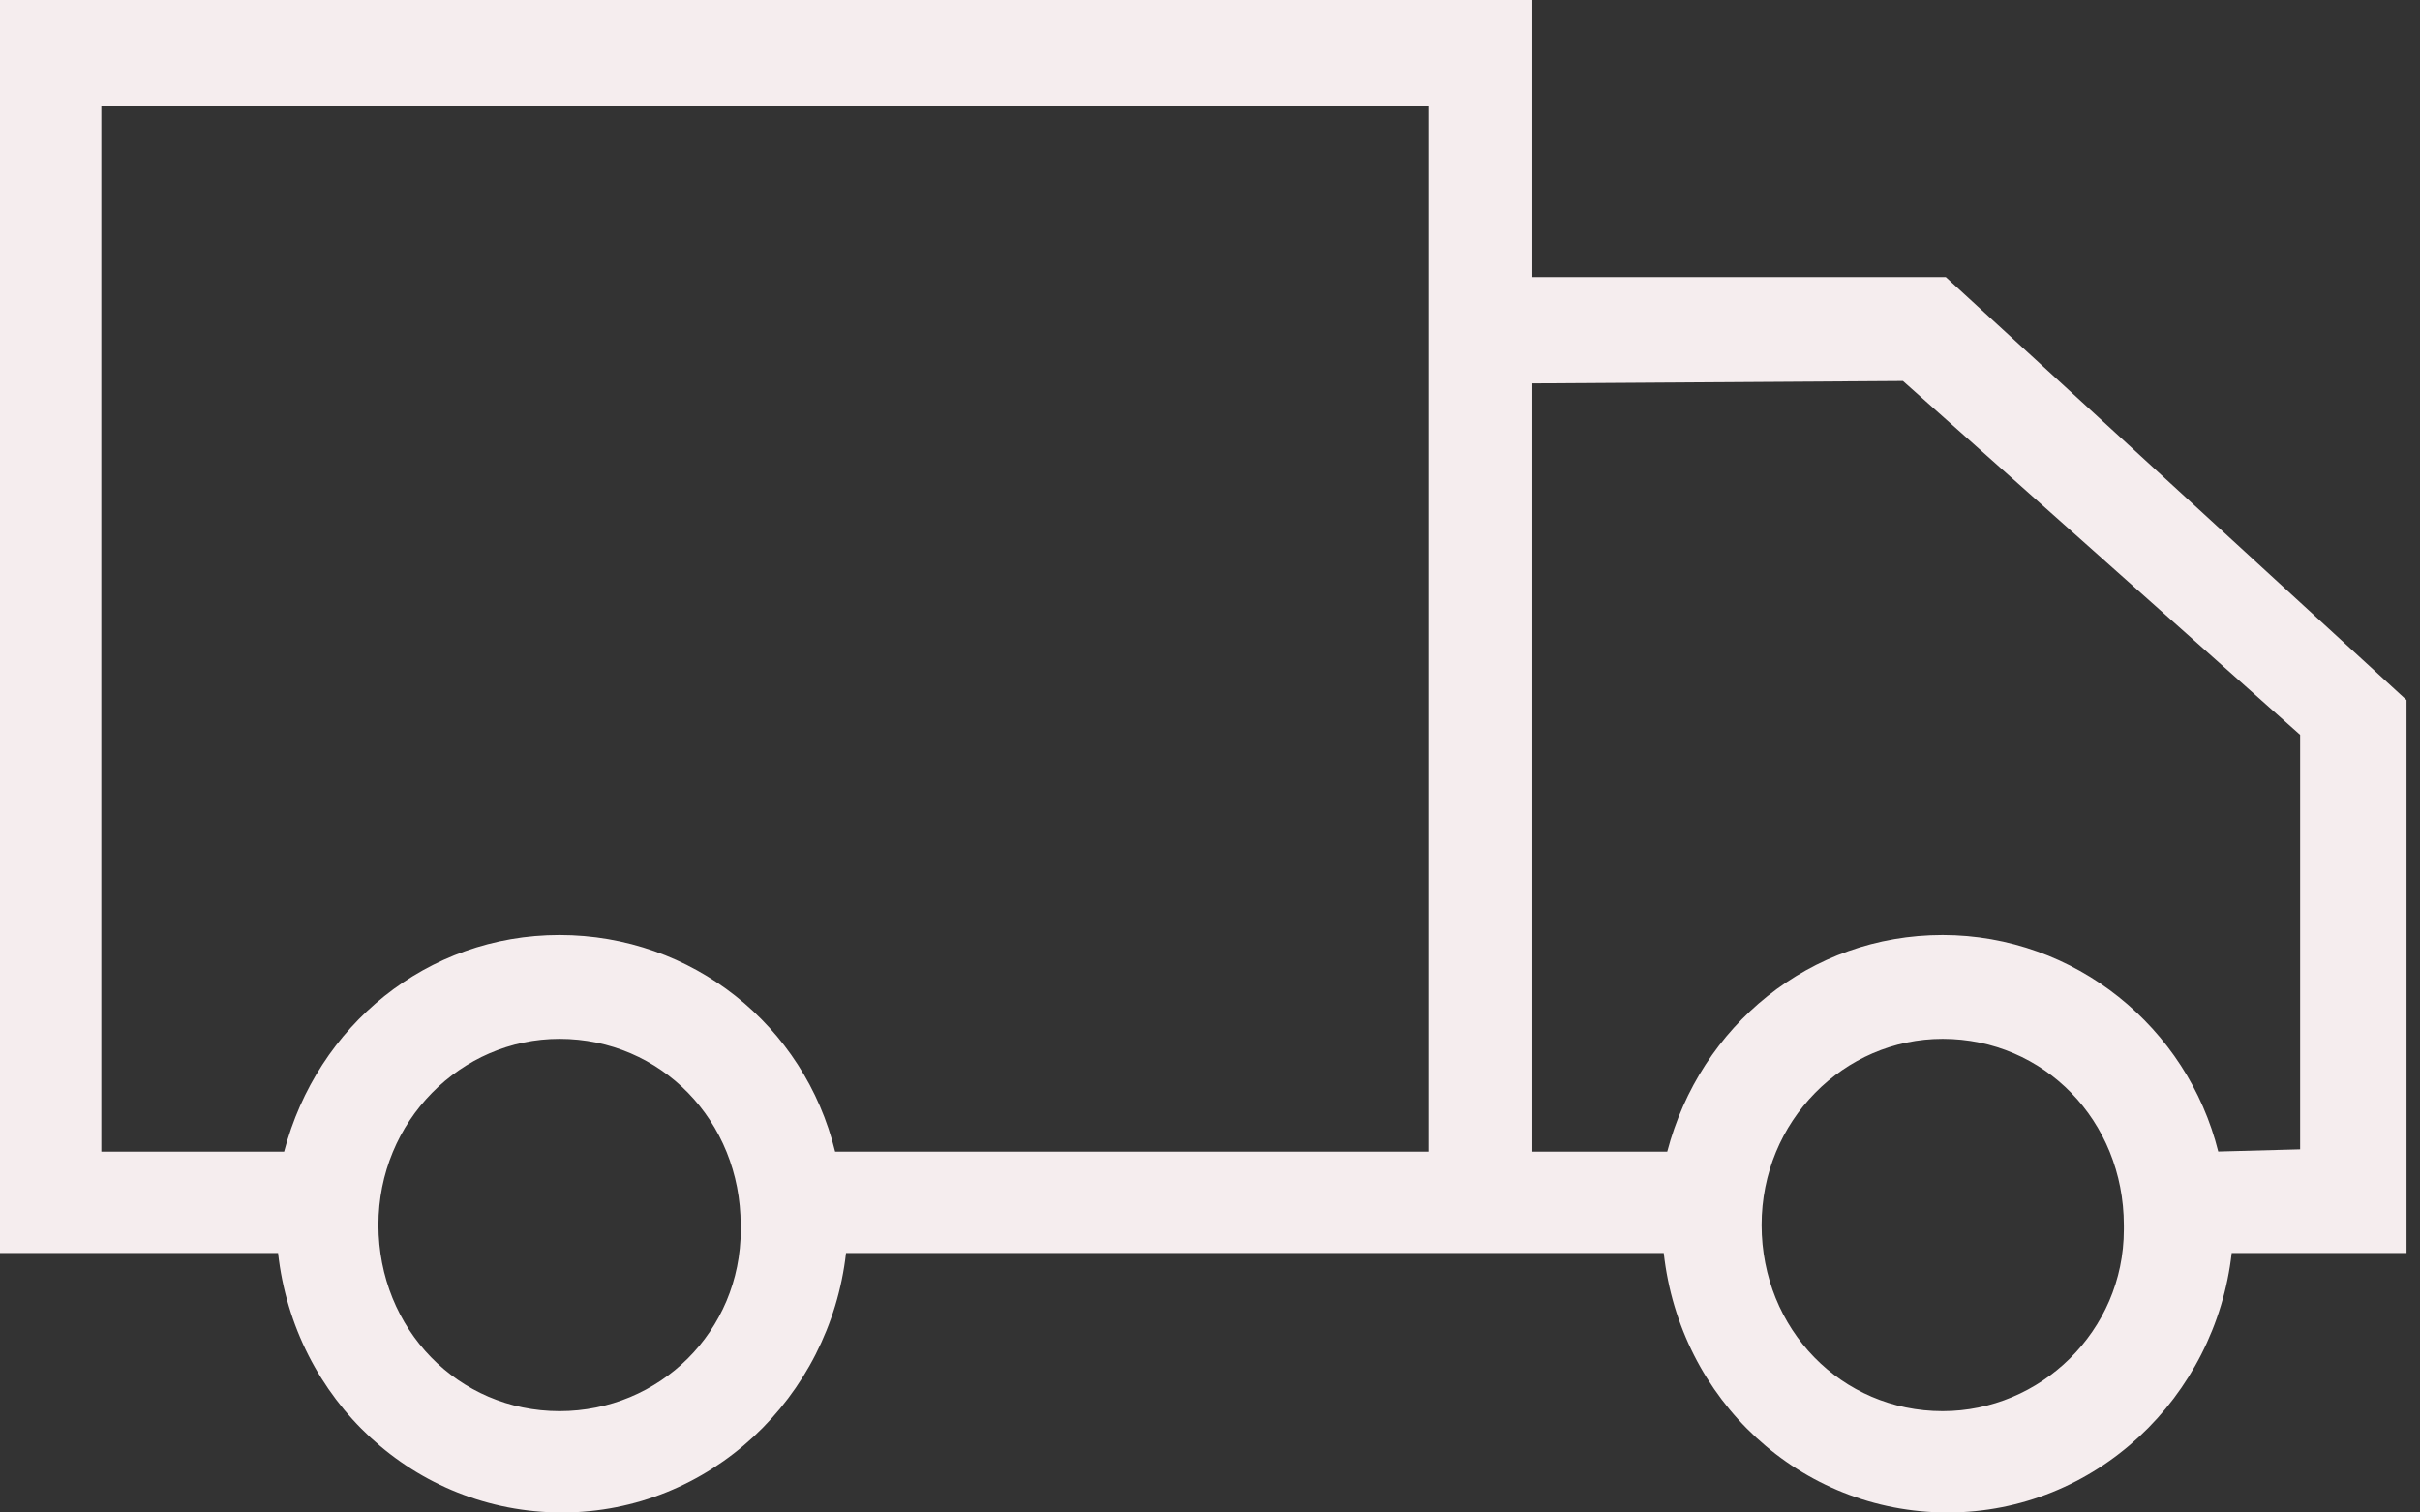 <?xml version="1.0" encoding="UTF-8"?>
<svg width="32px" height="20px" viewBox="0 0 32 20" version="1.1" xmlns="http://www.w3.org/2000/svg" xmlns:xlink="http://www.w3.org/1999/xlink">
    <rect x="0" y="0" width="32" height="20" fill="#333333" stroke="none"/>
    <title>Free Ship</title>
    <g id="Nav-Update" stroke="none" stroke-width="1" fill="none" fill-rule="evenodd">
        <g id="Dermaflash_Desktop__Nav-Updated" transform="translate(-590, -9)" fill="#F5EDEE">
            <g id="Free-Shipping" transform="translate(590, 9)">
                <path d="M29.332,15.227 C28.924,13.59 27.441,12.365 25.688,12.364 C23.935,12.364 22.482,13.562 22.046,15.229 L20.262,15.229 L20.262,5.07 L25.163,5.038 L30.415,9.717 L30.415,15.198 L29.332,15.227 Z M24.001,14.452 C24.436,14.008 25.035,13.737 25.688,13.737 C27.03,13.738 28.082,14.82 28.084,16.199 L28.084,16.2 L28.084,16.201 L28.084,16.259 C28.084,16.932 27.808,17.531 27.37,17.964 C26.932,18.397 26.333,18.66 25.688,18.66 C24.348,18.66 23.295,17.577 23.294,16.199 C23.294,15.51 23.565,14.895 24.001,14.452 L24.001,14.452 Z M11.043,15.229 C10.637,13.559 9.152,12.364 7.399,12.364 C5.646,12.364 4.192,13.562 3.757,15.229 L1.34,15.229 L1.34,1.406 L18.889,1.406 L18.889,15.229 L11.043,15.229 Z M5.712,14.452 C6.147,14.008 6.745,13.737 7.399,13.737 C8.74,13.738 9.793,14.82 9.794,16.199 L9.794,16.2 L9.794,16.201 L9.795,16.26 C9.795,17.607 8.722,18.66 7.399,18.66 C6.058,18.66 5.006,17.577 5.004,16.199 C5.004,15.51 5.276,14.895 5.712,14.452 L5.712,14.452 Z M31.822,9.257 L25.729,3.664 L25.688,3.664 L20.262,3.664 L20.262,0 L0,0 L0,16.569 L3.677,16.569 C3.891,18.506 5.477,20 7.433,20 C9.389,19.999 10.973,18.475 11.187,16.569 L22,16.569 C22.213,18.506 23.8,20 25.755,20 C27.712,19.999 29.296,18.474 29.51,16.569 L31.822,16.569 L31.822,9.257 Z" id="Free-Ship"></path>
            </g>
        </g>
    </g>
</svg>